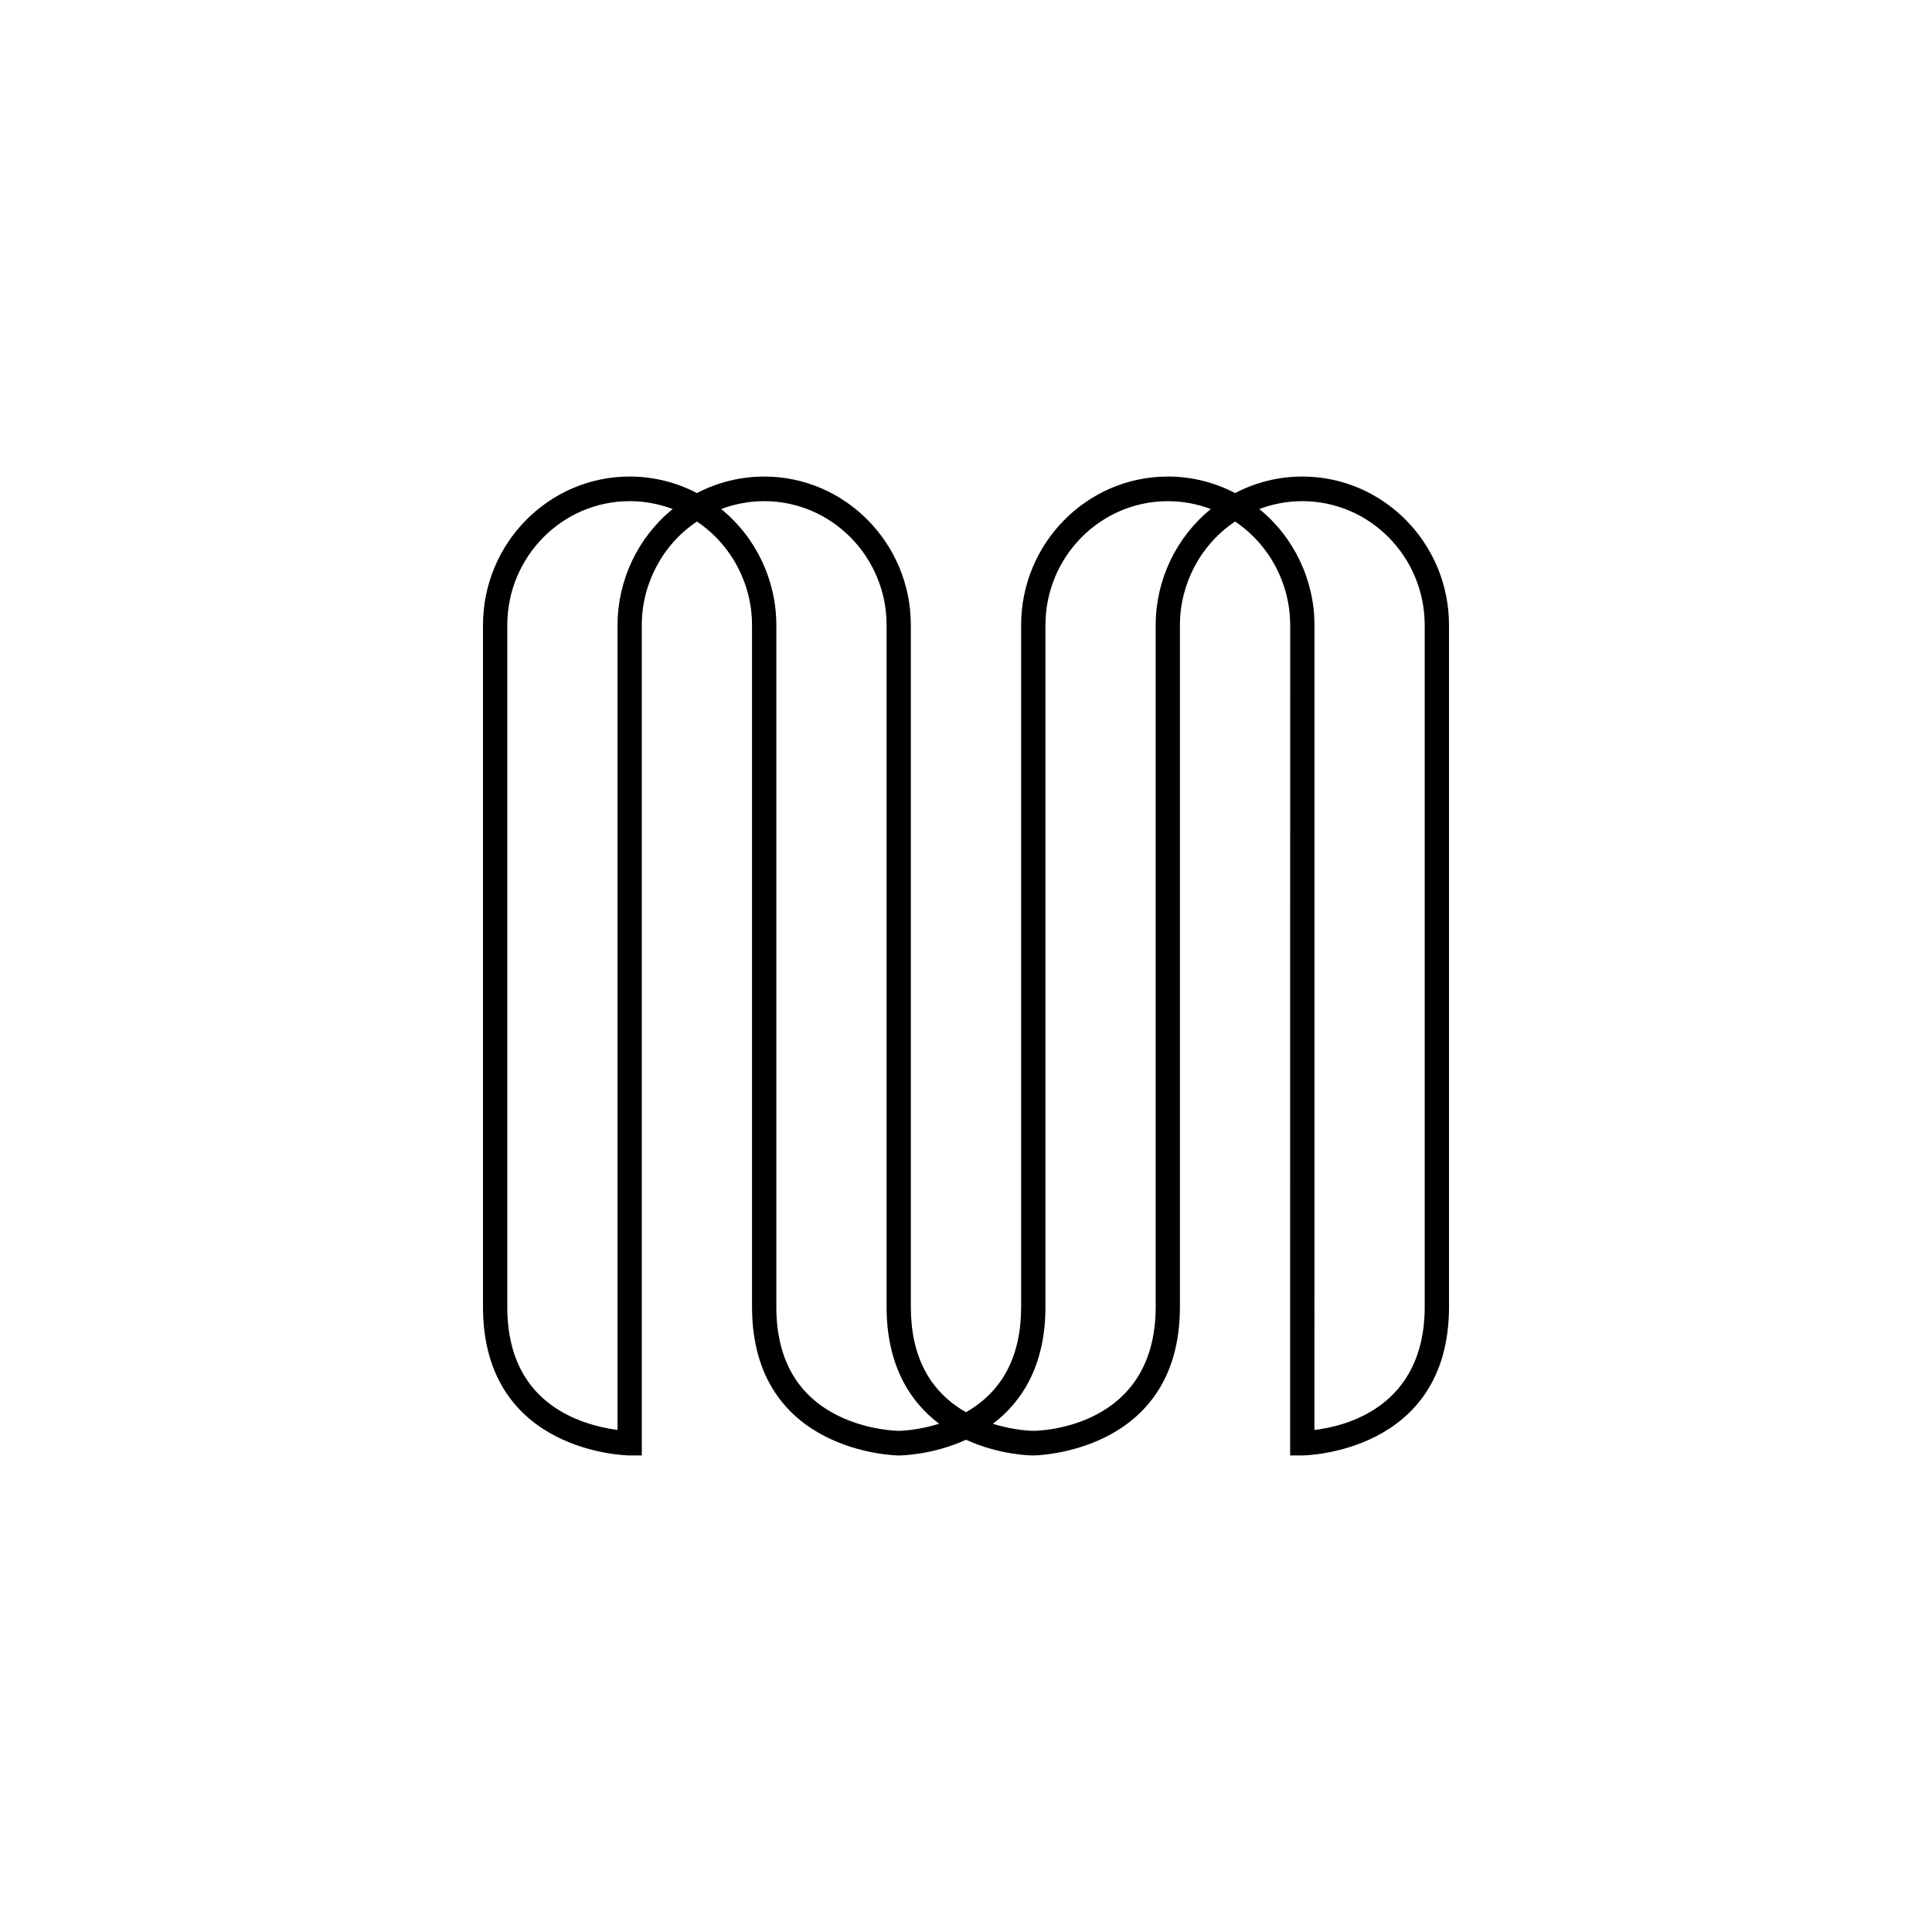 <?xml version="1.0" encoding="UTF-8"?>
<svg id="b" data-name="Layer 2" xmlns="http://www.w3.org/2000/svg" viewBox="0 0 1080 1080">
  <g id="c" data-name="Layer 1">
    <g>
      <path d="M351.99,280.15c-37.72,0-68.41,31.1-68.41,69.33v381.06c0,28.77,11.39,49.14,33.85,60.51,10.57,5.35,21.16,7.45,27.78,8.27v-449.84c0-25.37,11.56-49.28,30.82-64.92-7.64-2.9-15.79-4.41-24.04-4.41M703.97,284.56c19.26,15.64,30.83,39.55,30.83,64.92l-.02,449.89c17.38-2.06,61.64-12.79,61.64-68.85v-381.04c0-38.23-30.7-69.33-68.42-69.33-8.24,0-16.39,1.51-24.03,4.4M403.15,284.56c19.26,15.64,30.83,39.55,30.83,64.92v381.06c0,28.77,11.39,49.14,33.85,60.51,17.02,8.62,34.09,8.8,34.56,8.8.28,0,10.33-.12,22.58-3.96-15.24-11.54-29.36-31.39-29.36-65.35v-381.06c0-38.23-30.7-69.33-68.41-69.33-8.25,0-16.4,1.51-24.04,4.41M555.02,795.9c12.26,3.85,22.24,3.95,22.58,3.95,2.88-.01,68.43-1.1,68.43-69.31v-381.06c0-25.37,11.56-49.28,30.82-64.92-7.64-2.9-15.79-4.4-24.03-4.4-37.72,0-68.41,31.1-68.41,69.33v381.06c0,33.97-14.13,53.83-29.38,65.36M727.99,813.61h-6.79l.02-464.13c0-23.32-11.71-45.16-30.81-57.93-19.11,12.77-30.82,34.61-30.82,57.93v381.06c0,82.12-81.17,83.07-81.99,83.07s-18.68-.1-37.6-8.79c-18.93,8.68-36.82,8.79-37.61,8.79s-82-.95-82-83.07v-381.06c0-23.32-11.71-45.15-30.81-57.93-19.1,12.77-30.81,34.61-30.81,57.93v464.13s-6.78,0-6.78,0c-.82,0-81.99-.95-81.99-83.07v-381.06c0-45.81,36.78-83.09,81.99-83.09,13.11,0,26.03,3.18,37.6,9.24,11.57-6.05,24.49-9.24,37.6-9.24,45.2,0,81.98,37.27,81.98,83.09v381.06c0,27.45,10.37,47.24,30.83,58.89,20.45-11.64,30.82-31.43,30.82-58.89v-381.06c0-45.81,36.79-83.09,82-83.09,13.11,0,26.03,3.18,37.6,9.24,11.57-6.05,24.48-9.24,37.6-9.24,45.21,0,81.99,37.27,81.99,83.09v381.04c0,82.14-81.18,83.09-82,83.09"/>
      <rect width="1080" height="1080" style="fill: none;"/>
    </g>
  </g>
</svg>